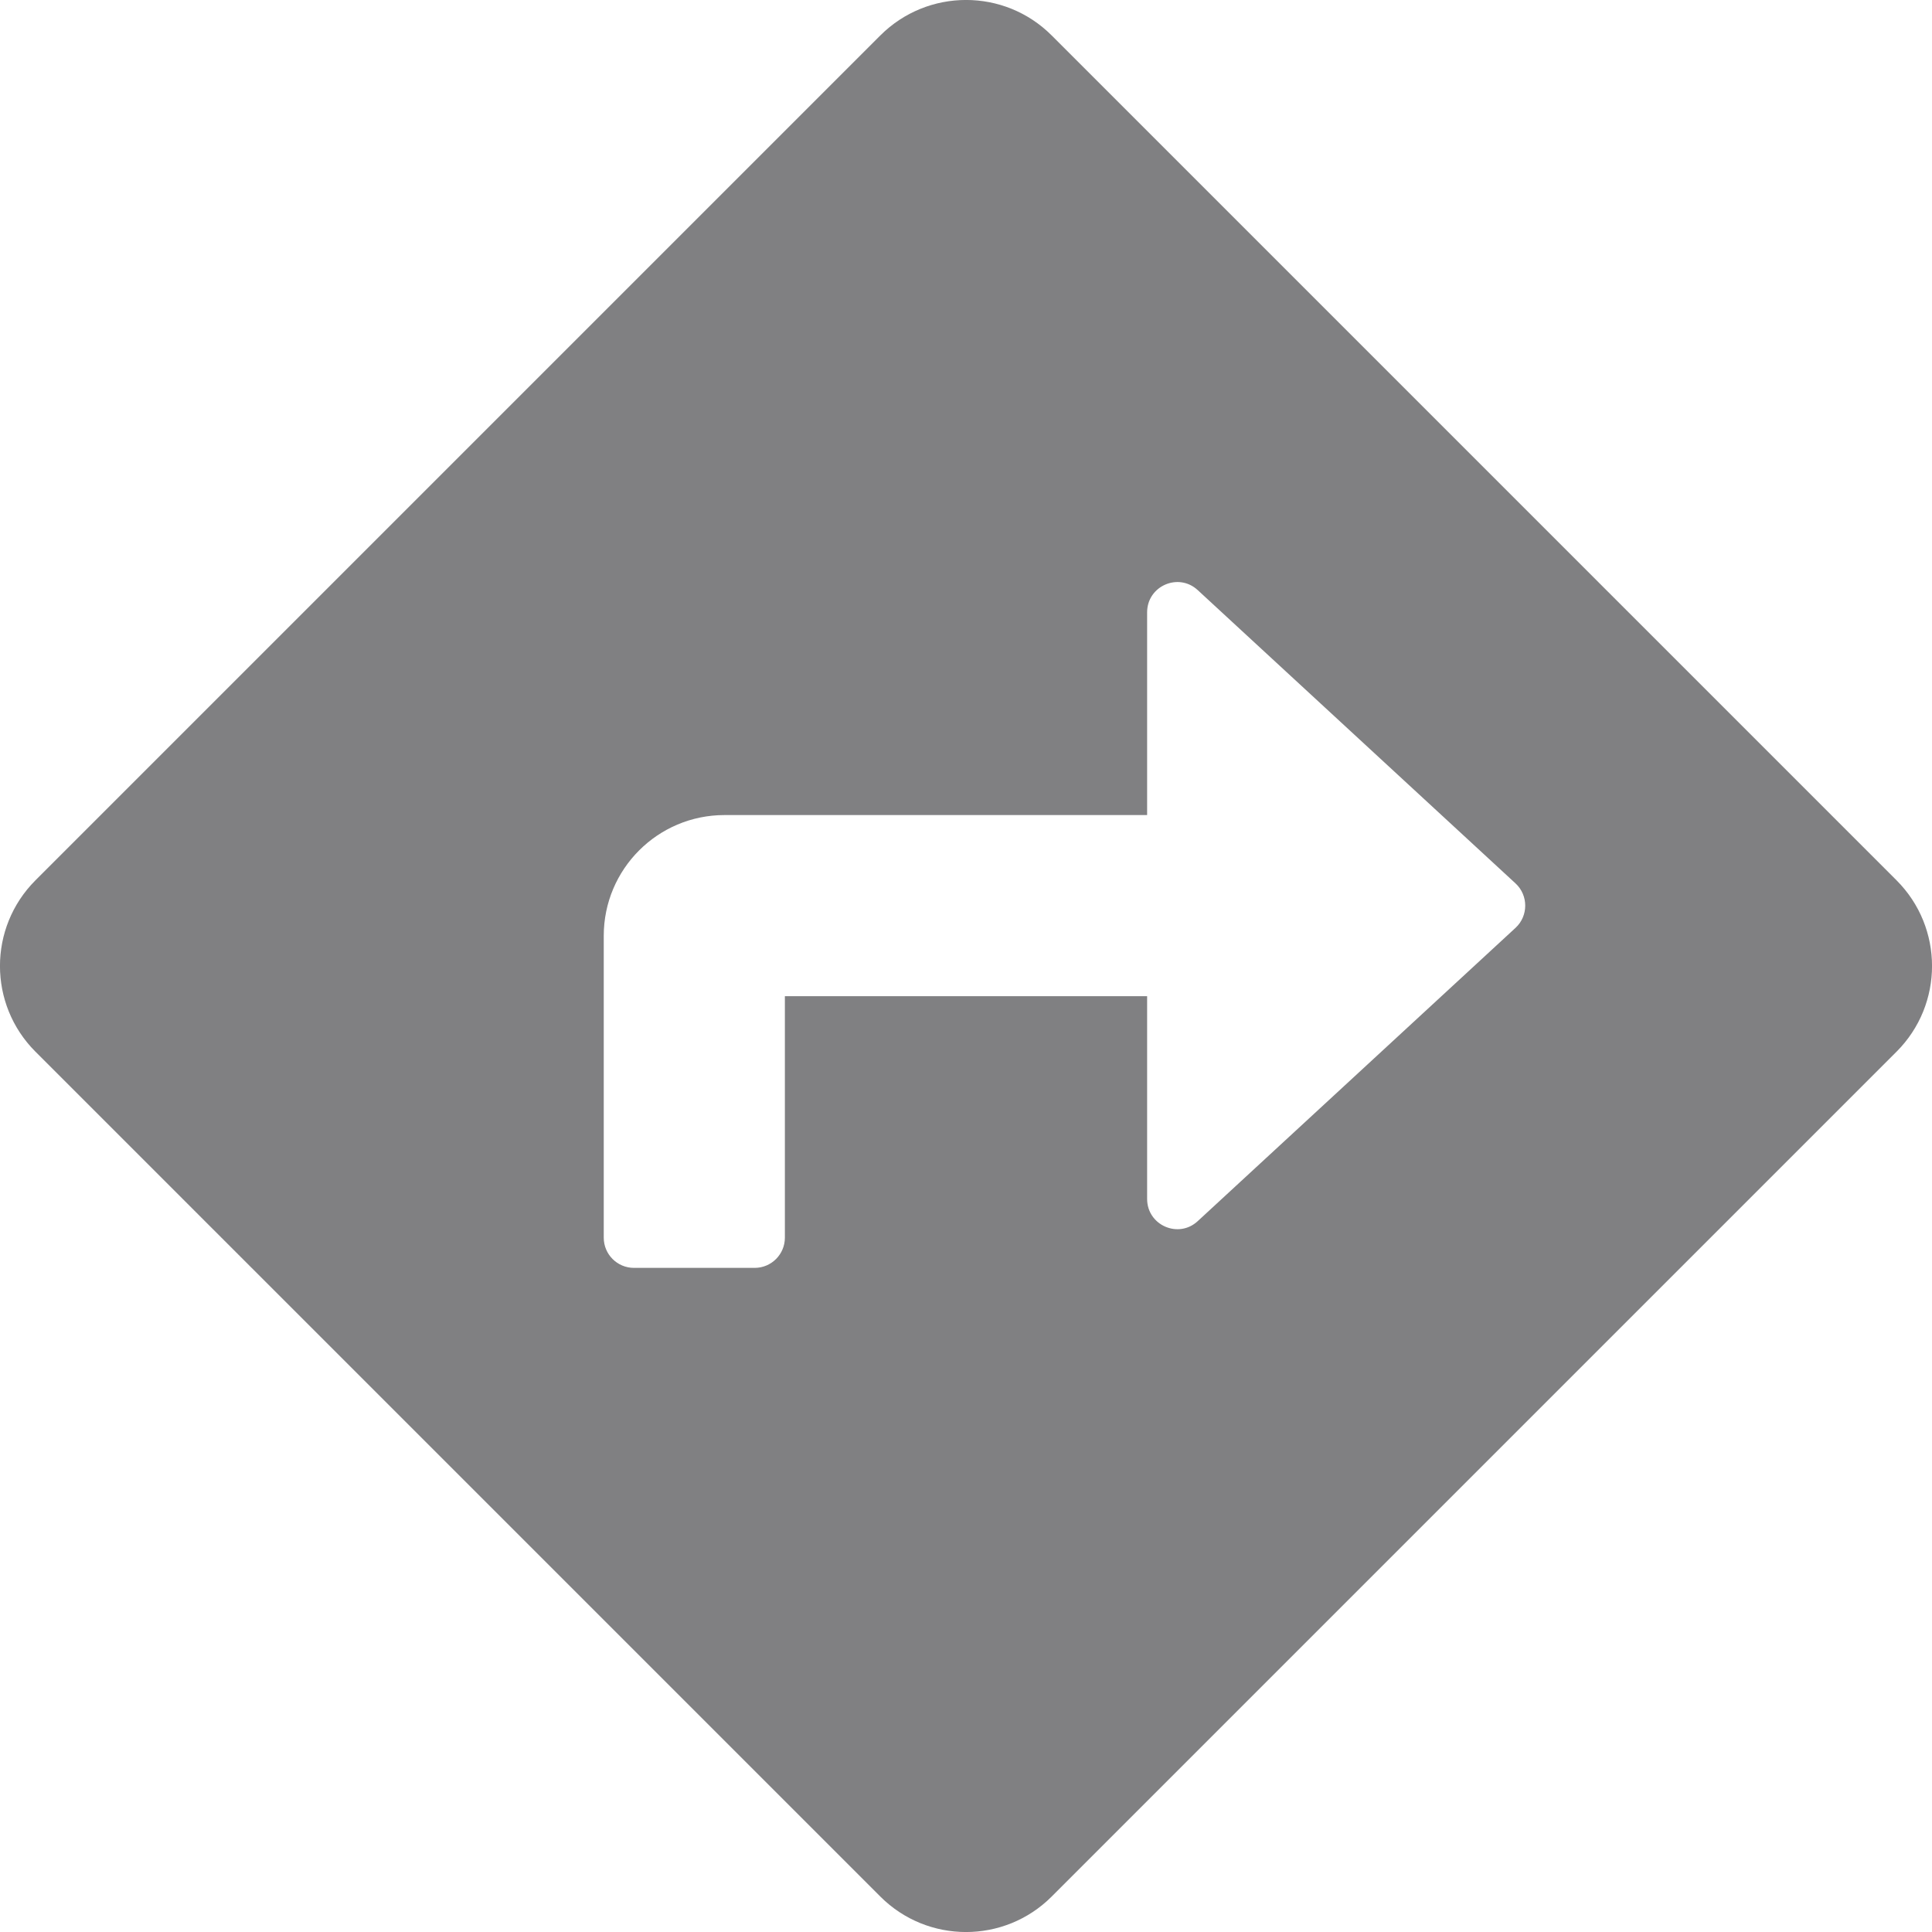 <svg width="16" height="16" viewBox="0 0 16 16" fill="none" xmlns="http://www.w3.org/2000/svg">
<path d="M15.707 7.291L8.709 0.293C8.318 -0.098 7.683 -0.098 7.291 0.293L0.293 7.291C-0.098 7.683 -0.098 8.317 0.293 8.709L7.291 15.707C7.683 16.098 8.317 16.098 8.709 15.707L15.707 8.709C16.098 8.317 16.098 7.683 15.707 7.291ZM12.551 7.684L9.919 10.113C9.759 10.261 9.5 10.147 9.5 9.929V8.25H6.5V10.25C6.5 10.388 6.388 10.5 6.25 10.5H5.25C5.112 10.5 5 10.388 5 10.25V7.75C5 7.198 5.447 6.75 6 6.75H9.5V5.071C9.5 4.853 9.759 4.739 9.919 4.887L12.551 7.316C12.658 7.415 12.658 7.585 12.551 7.684Z" fill="#808082"/>
</svg>
